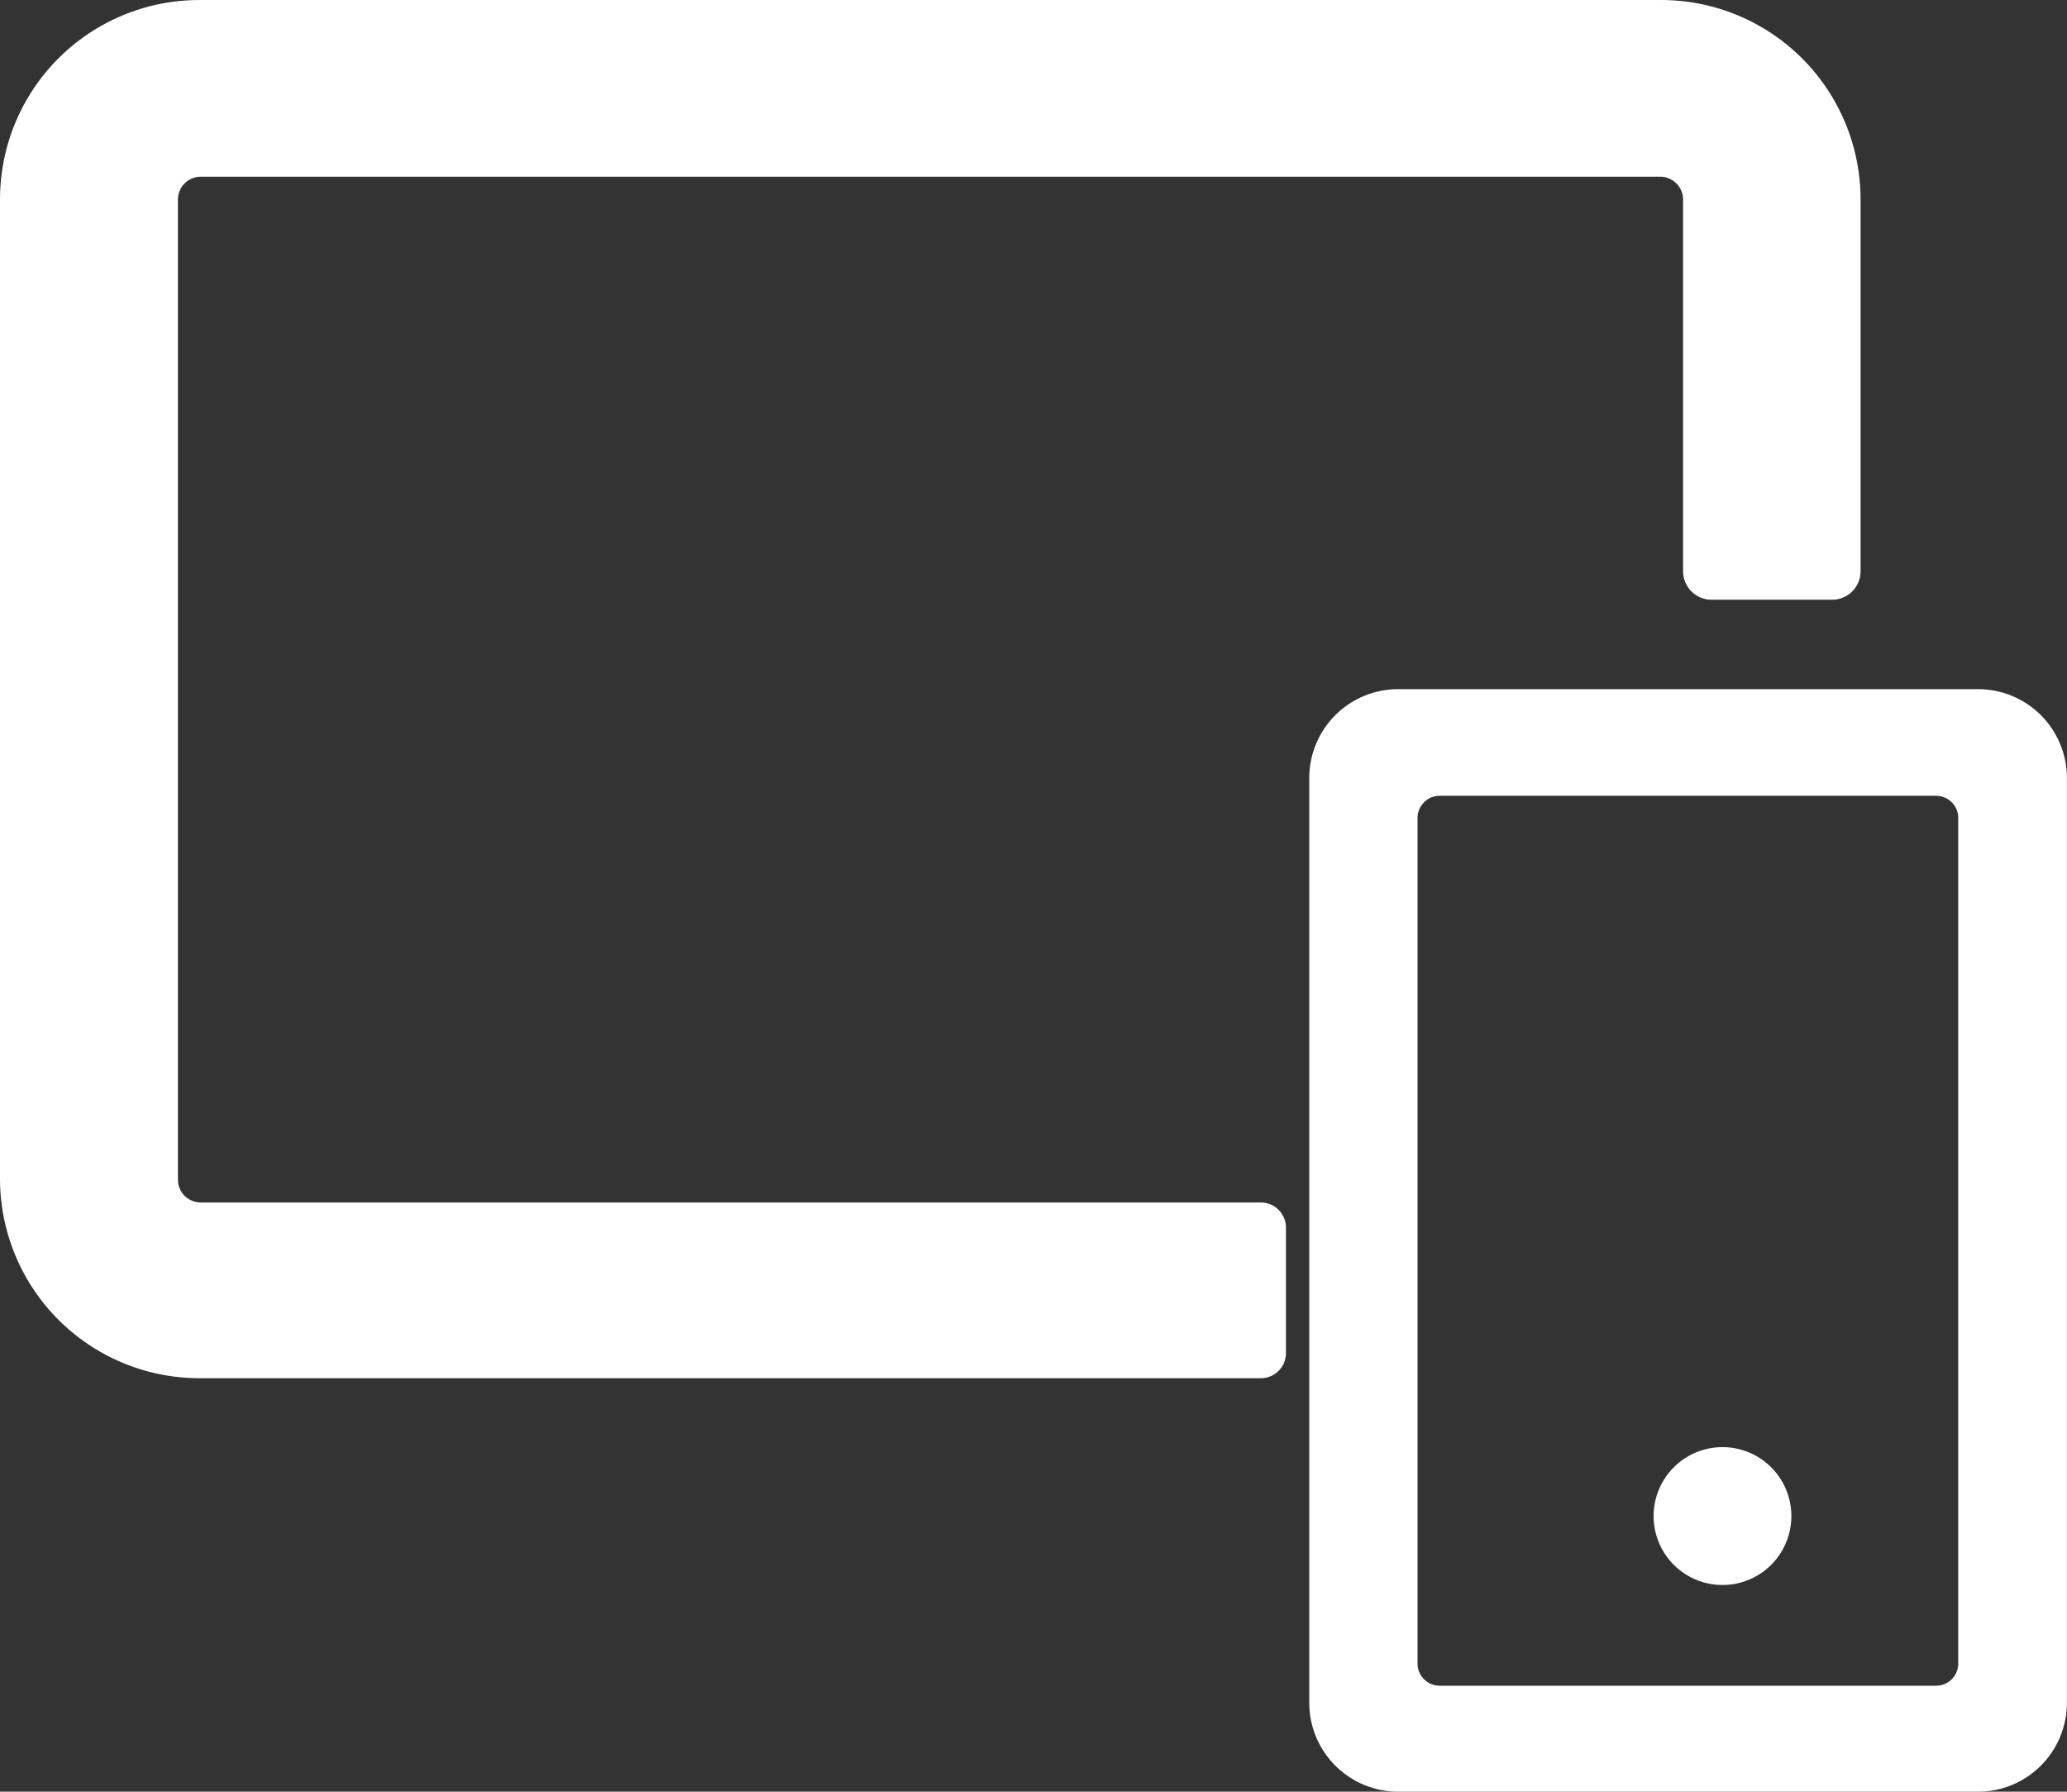 <svg xmlns="http://www.w3.org/2000/svg" xmlns:xlink="http://www.w3.org/1999/xlink" width="25.385" height="22" viewBox="0 0 25.385 22">
  <rect x="0" y="0" width="25.385" height="22" fill="#333333" stroke="none"/>
  <defs>
    <clipPath id="clip-path">
      <path id="Path_5538" data-name="Path 5538" d="M299.382-5741H281.456a2.448,2.448,0,0,0-2.456,2.441v12.041a2.45,2.45,0,0,0,2.465,2.441h13.022a.308.308,0,0,0,.306-.3v-1.558a.309.309,0,0,0-.306-.3H281.465a.28.28,0,0,1-.28-.277v-12.041a.28.28,0,0,1,.28-.277H299.39a.28.28,0,0,1,.28.277v4.571a.349.349,0,0,0,.35.346H301.5a.349.349,0,0,0,.35-.346v-4.571A2.45,2.45,0,0,0,299.382-5741Z" fill="none"/>
    </clipPath>
    <clipPath id="clip-path-2">
      <path id="Path_5537" data-name="Path 5537" d="M0-3457H1440V-6251H0Z" fill="none"/>
    </clipPath>
    <clipPath id="clip-path-3">
      <path id="Path_5541" data-name="Path 5541" d="M303.284-5719h-7.105a1.092,1.092,0,0,1-1.1-1.089v-11.361a1.091,1.091,0,0,1,1.1-1.088h7.105a1.091,1.091,0,0,1,1.1,1.088v11.361A1.092,1.092,0,0,1,303.284-5719Zm-6.6-12.229a.273.273,0,0,0-.275.255v10.418a.273.273,0,0,0,.275.255h6.09a.273.273,0,0,0,.275-.255v-10.418a.273.273,0,0,0-.275-.255Z" fill="none"/>
    </clipPath>
    <clipPath id="clip-path-5">
      <path id="Path_5544" data-name="Path 5544" d="M300.154-5721.538a.846.846,0,0,0,.846-.847.846.846,0,0,0-.846-.846.846.846,0,0,0-.846.846A.846.846,0,0,0,300.154-5721.538Z" fill="none"/>
    </clipPath>
  </defs>
  <g id="Devices_Icon" data-name="Devices Icon" transform="translate(-279 -510)">
    <g id="Group_5052" data-name="Group 5052" transform="translate(0 6251)" clip-path="url(#clip-path)">
      <g id="Group_5051" data-name="Group 5051" clip-path="url(#clip-path-2)">
        <path id="Path_5536" data-name="Path 5536" d="M278-5742h24.846v18.923H278Z" fill="#fff"/>
      </g>
    </g>
    <g id="Group_5054" data-name="Group 5054" transform="translate(0 6251)" clip-path="url(#clip-path-3)">
      <g id="Group_5053" data-name="Group 5053" clip-path="url(#clip-path-2)">
        <path id="Path_5539" data-name="Path 5539" d="M294.077-5733.538h11.308V-5718H294.077Z" fill="#fff"/>
      </g>
    </g>
    <g id="Group_5056" data-name="Group 5056" transform="translate(0 6251)" clip-path="url(#clip-path-5)">
      <g id="Group_5055" data-name="Group 5055" clip-path="url(#clip-path-2)">
        <path id="Path_5542" data-name="Path 5542" d="M298.308-5724.231H302v3.693h-3.692Z" fill="#fff"/>
      </g>
    </g>
  </g>
</svg>
